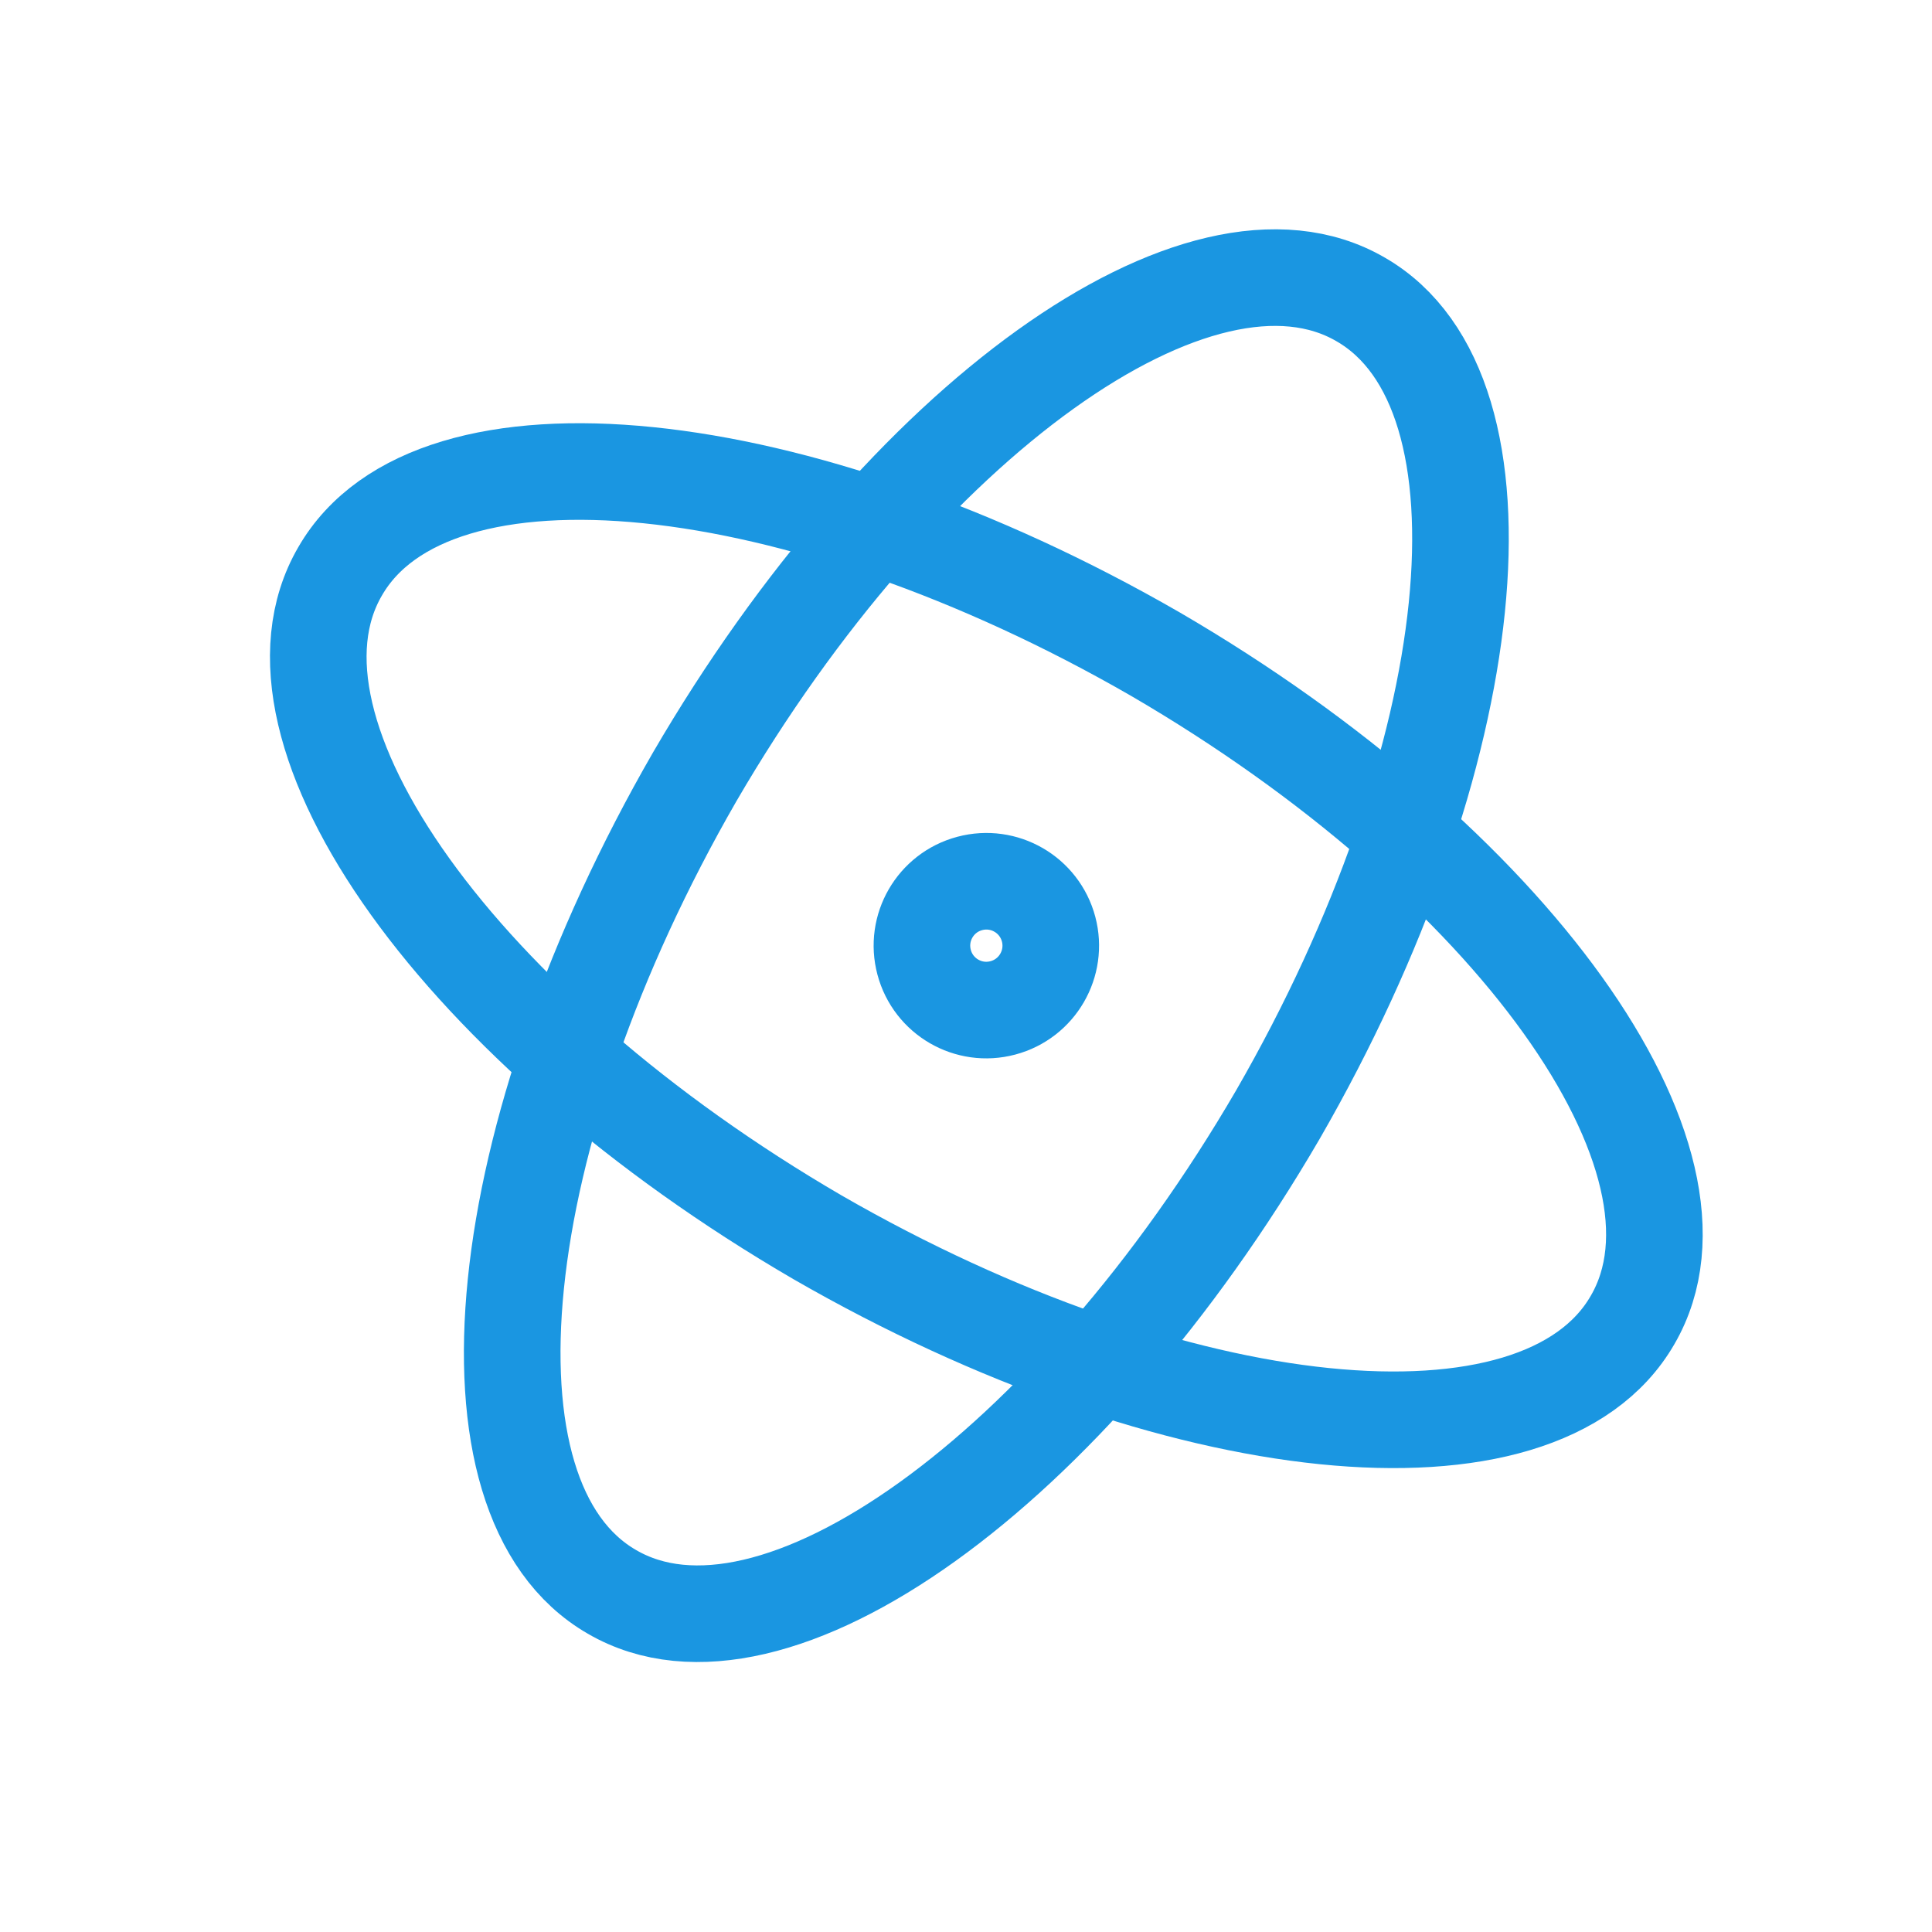 <svg width="40" height="40" viewBox="0 0 40 40" fill="none" xmlns="http://www.w3.org/2000/svg">
<g id="atom" clip-path="url(#clip0_355_14053)">
<g id="Vector">
<path d="M20.764 20.867C21.476 20.678 21.899 19.947 21.71 19.236C21.52 18.524 20.79 18.101 20.078 18.291C19.366 18.48 18.943 19.211 19.133 19.922C19.322 20.634 20.053 21.057 20.764 20.867Z" stroke="#1A96E1" stroke-width="2" stroke-linecap="round" stroke-linejoin="round"/>
<path d="M33.8 27.33C35.732 24.014 31.3 17.84 23.919 13.542C16.518 9.276 8.957 8.503 7.042 11.828C5.11 15.144 9.542 21.318 16.924 25.616C24.325 29.881 31.885 30.655 33.8 27.33Z" stroke="#1A96E1" stroke-width="2" stroke-linecap="round" stroke-linejoin="round"/>
<path d="M26.458 23.076C30.724 15.676 31.497 8.115 28.172 6.2C24.856 4.268 18.682 8.7 14.384 16.082C10.119 23.482 9.345 31.043 12.67 32.958C15.986 34.89 22.16 30.458 26.458 23.076Z" stroke="#1A96E1" stroke-width="2" stroke-linecap="round" stroke-linejoin="round"/>
</g>
</g>
<defs>
<clipPath id="clip0_355_14053">
<rect width="32" height="32" fill="white" transform="translate(0.842 8.236) rotate(-14.915)"/>
</clipPath>
</defs>
</svg>
